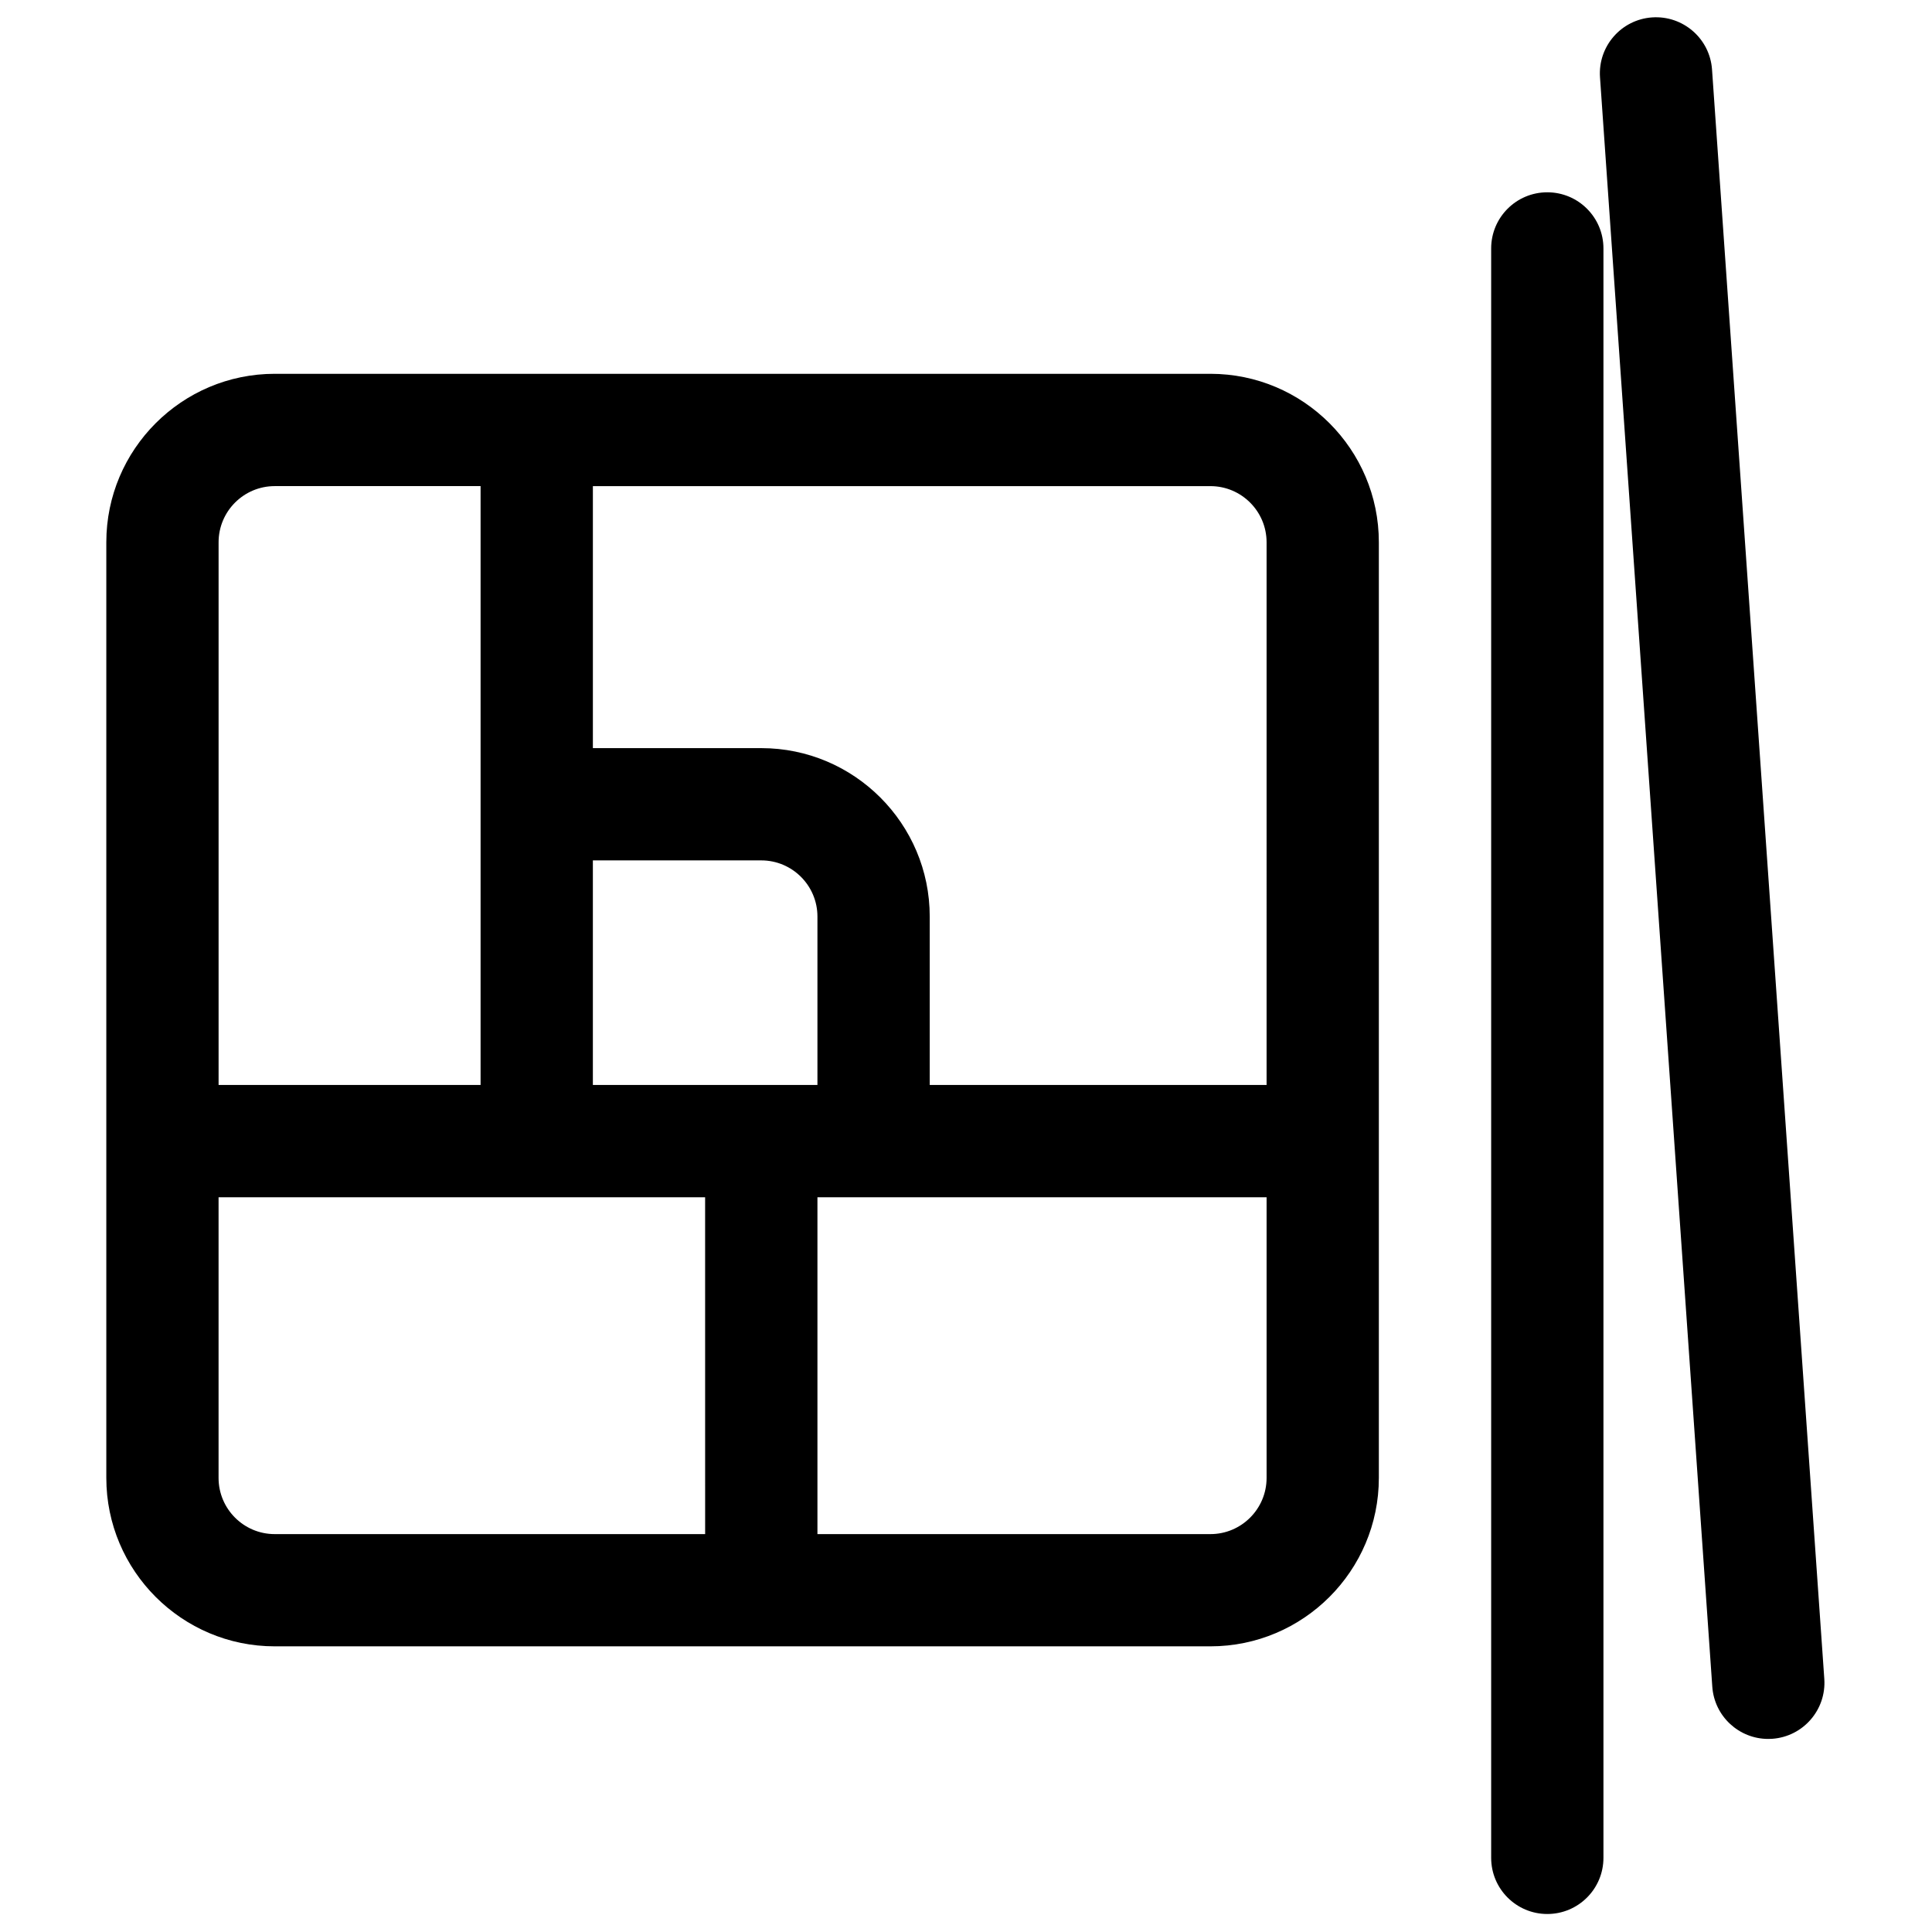 <?xml version="1.0" encoding="UTF-8"?>
<!-- Uploaded to: SVG Repo, www.svgrepo.com, Generator: SVG Repo Mixer Tools -->
<svg width="800px" height="800px" version="1.1" viewBox="144 144 512 512" xmlns="http://www.w3.org/2000/svg">
 <defs>
  <clipPath id="a">
   <path d="m172 148.09h456v503.81h-456z"/>
  </clipPath>
 </defs>
 <g clip-path="url(#a)">
  <path d="m554.05 194.96c8.219 0 14.879 6.66 14.879 14.879v426.51c0 8.215-6.66 14.879-14.879 14.879-8.215 0-14.875-6.664-14.875-14.879v-426.51c0-8.219 6.66-14.879 14.875-14.879zm73.41 393.96c0.57 8.195-5.609 15.305-13.805 15.879-0.355 0.023-0.703 0.035-1.055 0.035-7.742 0-14.277-5.996-14.824-13.844l-29.758-426.5c-0.57-8.199 5.609-15.309 13.809-15.879 8.188-0.559 15.305 5.609 15.879 13.805zm-147.8-157.39h-89.27v-44.637c0-24.609-20.023-44.633-44.637-44.633h-44.633v-69.43h163.66c8.203 0 14.879 6.672 14.879 14.879zm0 104.14c0 8.207-6.676 14.883-14.879 14.883h-104.15v-89.27h119.03zm-148.79 14.883h-114.07c-8.203 0-14.875-6.676-14.875-14.883v-74.387h128.94zm-128.94-262.85c0-8.207 6.672-14.879 14.875-14.879h54.555v158.7h-69.43zm99.188 84.309h44.633c8.203 0 14.879 6.672 14.879 14.875v44.637h-59.512zm163.66-128.95h-247.97c-24.609 0-44.633 20.023-44.633 44.637v247.96c0 24.613 20.023 44.637 44.633 44.637h247.97c24.609 0 44.633-20.023 44.633-44.637v-247.96c0-24.613-20.023-44.637-44.633-44.637z"/>
 </g>
</svg>